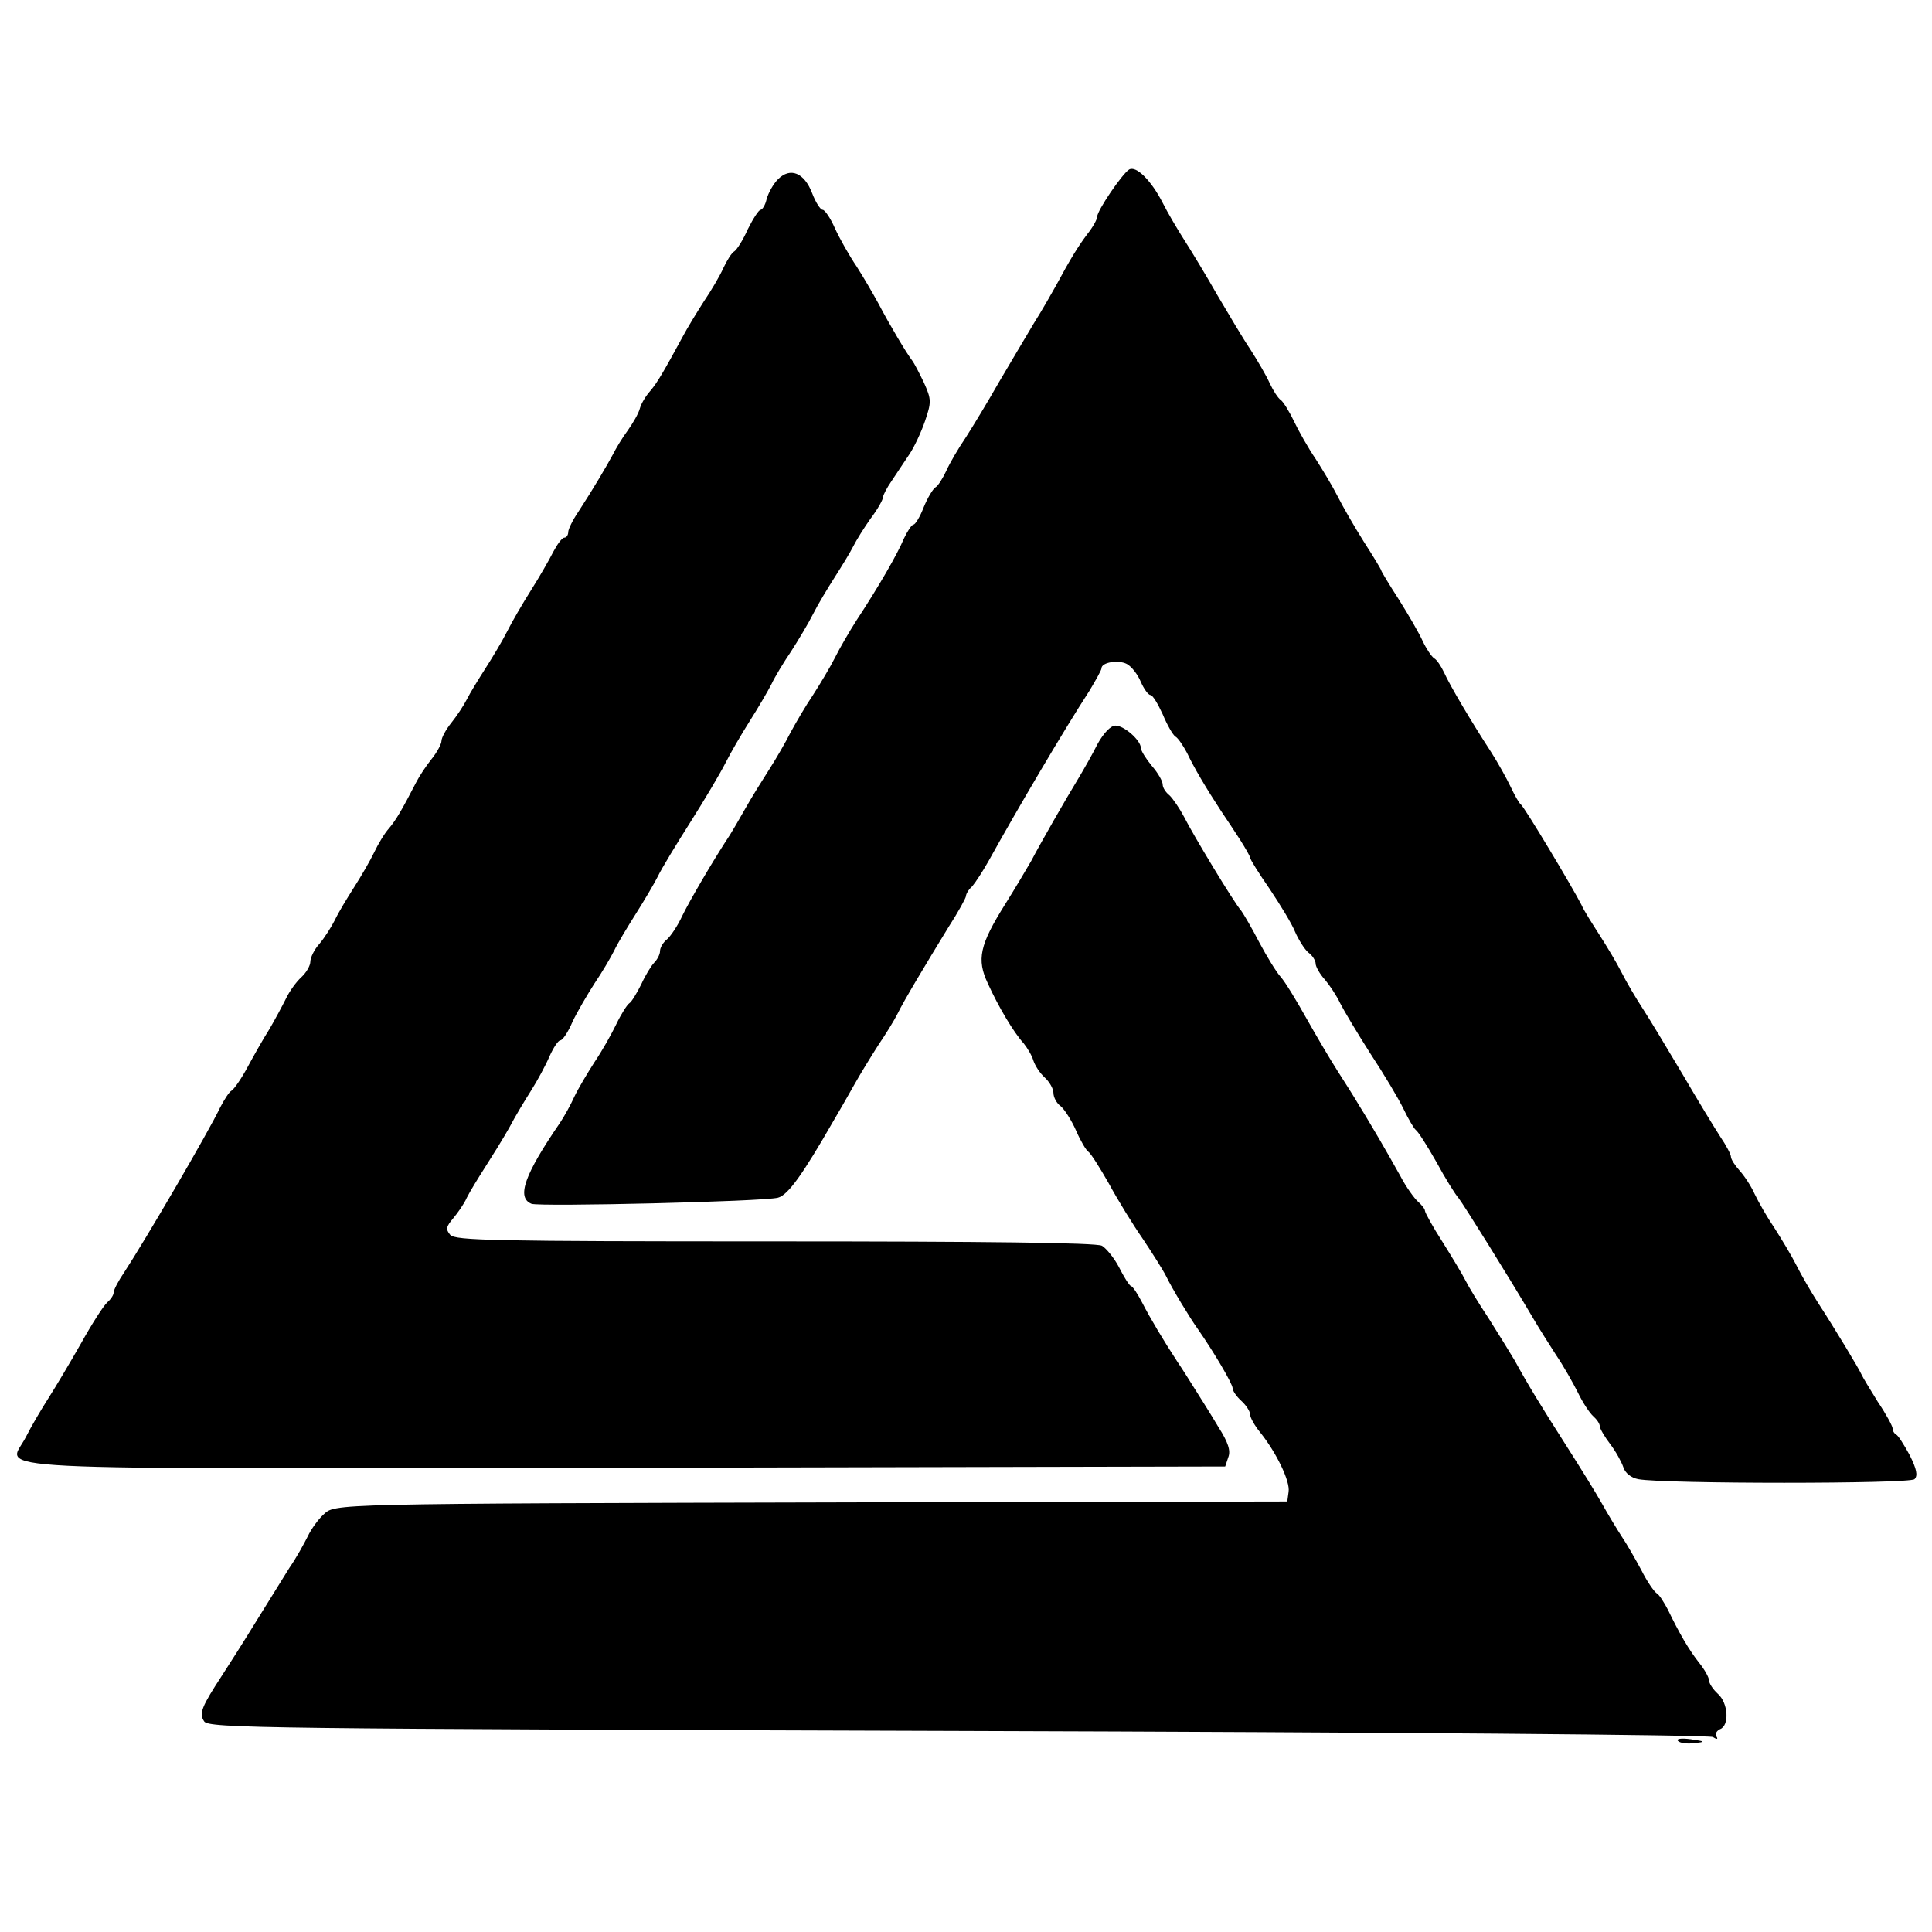 <?xml version="1.0" standalone="no"?>
<!DOCTYPE svg PUBLIC "-//W3C//DTD SVG 20010904//EN"
 "http://www.w3.org/TR/2001/REC-SVG-20010904/DTD/svg10.dtd">
<svg version="1.0" xmlns="http://www.w3.org/2000/svg"
 width="442pt" height="442pt" viewBox="0 0 442 442"
 preserveAspectRatio="xMidYMid meet">
<g transform="translate(0,442) scale(0.1,-0.1)"
fill="#000000" stroke="none">
<path d="M2583 4032 c-16 -10 -73 -94 -73 -108 0 -6 -10 -24 -22 -39 -21 -28
-38 -55 -73 -120 -9 -16 -31 -55 -50 -85 -18 -30 -54 -91 -80 -135 -25 -44
-59 -100 -75 -125 -17 -25 -37 -59 -45 -77 -8 -17 -19 -35 -25 -38 -6 -4 -18
-24 -27 -46 -8 -21 -19 -39 -23 -39 -4 0 -14 -15 -22 -32 -14 -34 -57 -109
-109 -188 -16 -25 -38 -63 -49 -85 -11 -22 -34 -60 -50 -85 -17 -25 -39 -63
-51 -85 -11 -22 -33 -60 -49 -85 -16 -25 -41 -65 -55 -90 -14 -25 -30 -52 -35
-60 -39 -59 -93 -152 -109 -185 -10 -22 -26 -46 -35 -54 -9 -7 -16 -19 -16
-27 0 -7 -6 -19 -13 -26 -7 -7 -21 -30 -30 -50 -10 -20 -22 -40 -27 -43 -5 -3
-19 -25 -30 -48 -11 -23 -33 -62 -50 -87 -16 -25 -37 -60 -46 -79 -8 -18 -23
-45 -33 -60 -81 -118 -100 -171 -65 -185 19 -7 531 5 564 14 23 6 57 54 127
176 10 17 31 53 46 80 15 27 41 69 57 94 17 25 36 56 43 70 15 31 65 114 117
199 22 34 40 67 40 71 0 5 6 15 14 22 7 8 24 34 37 57 67 121 175 304 231 390
15 25 28 48 28 52 0 14 39 20 58 10 11 -6 25 -24 32 -41 7 -16 17 -30 22 -30
5 0 17 -20 28 -44 10 -24 23 -47 29 -51 6 -3 18 -21 27 -38 15 -32 42 -78 78
-133 11 -16 30 -45 43 -65 12 -19 23 -38 23 -41 0 -4 20 -36 45 -72 24 -36 51
-80 58 -98 8 -18 21 -39 30 -47 10 -7 17 -19 17 -26 0 -6 9 -23 21 -36 11 -13
27 -37 35 -54 8 -16 39 -68 69 -115 31 -47 65 -104 76 -127 11 -23 24 -45 28
-48 5 -3 26 -36 47 -73 20 -37 43 -74 51 -83 11 -14 113 -177 173 -279 11 -19
34 -55 50 -80 17 -25 39 -64 50 -86 11 -23 27 -47 35 -54 8 -7 15 -17 15 -23
0 -5 11 -24 24 -41 13 -17 26 -41 30 -53 4 -13 18 -24 34 -27 59 -11 621 -11
632 0 8 8 5 23 -11 55 -13 24 -27 46 -31 47 -4 2 -8 8 -8 14 0 5 -15 33 -34
61 -18 29 -35 57 -37 62 -5 12 -61 105 -100 165 -16 25 -38 63 -49 85 -11 22
-34 60 -50 85 -17 25 -37 60 -46 79 -8 18 -24 42 -35 54 -10 11 -19 25 -19 31
0 5 -11 26 -24 45 -13 20 -52 84 -87 144 -35 59 -76 127 -91 150 -15 23 -37
60 -48 82 -11 22 -34 60 -50 85 -16 25 -36 56 -42 70 -21 41 -131 225 -139
230 -4 3 -14 21 -23 40 -9 19 -29 55 -45 80 -45 69 -94 152 -107 181 -7 15
-17 30 -23 33 -6 4 -18 22 -26 39 -8 18 -33 61 -55 96 -22 34 -40 64 -40 66 0
2 -18 32 -40 66 -22 35 -49 82 -60 104 -11 22 -34 60 -50 85 -17 25 -39 64
-50 87 -11 23 -25 45 -30 48 -6 4 -17 21 -25 38 -8 18 -28 52 -44 77 -17 25
-50 81 -76 125 -25 44 -59 100 -75 125 -16 25 -39 64 -50 86 -26 51 -61 86
-77 76z"/>
<path d="M1780 4010 c-11 -11 -22 -31 -26 -45 -3 -14 -10 -25 -14 -25 -4 0
-17 -20 -29 -44 -11 -25 -25 -47 -31 -51 -6 -3 -17 -21 -25 -38 -8 -18 -28
-52 -45 -77 -16 -25 -38 -61 -48 -80 -44 -81 -58 -105 -74 -124 -10 -11 -21
-29 -24 -40 -3 -12 -16 -34 -28 -51 -12 -16 -27 -41 -34 -55 -14 -26 -42 -74
-79 -131 -13 -19 -23 -40 -23 -46 0 -7 -4 -13 -9 -13 -5 0 -16 -15 -25 -32 -9
-18 -32 -58 -51 -88 -19 -30 -44 -73 -55 -95 -11 -22 -34 -60 -50 -85 -16 -25
-35 -56 -42 -70 -7 -14 -23 -38 -35 -53 -13 -16 -23 -35 -23 -42 0 -7 -10 -26
-23 -42 -12 -15 -28 -39 -35 -53 -33 -64 -46 -86 -62 -105 -10 -11 -25 -36
-34 -55 -9 -19 -30 -55 -46 -80 -16 -25 -36 -58 -44 -75 -8 -16 -24 -41 -35
-54 -12 -13 -21 -32 -21 -41 0 -9 -9 -25 -21 -36 -11 -10 -27 -32 -35 -49 -8
-16 -25 -48 -38 -70 -14 -22 -36 -61 -50 -87 -14 -26 -30 -49 -36 -53 -6 -3
-17 -21 -26 -38 -27 -57 -174 -308 -220 -378 -13 -19 -24 -40 -24 -46 0 -6 -7
-16 -15 -23 -8 -7 -35 -49 -60 -94 -25 -44 -59 -101 -75 -126 -16 -25 -39 -64
-51 -88 -40 -79 -162 -72 1374 -70 l1370 3 7 21 c6 15 0 34 -23 70 -16 27 -40
65 -52 84 -12 19 -30 48 -41 64 -32 49 -62 99 -81 136 -10 19 -21 37 -26 38
-4 2 -16 21 -27 43 -11 21 -29 43 -39 49 -13 7 -266 10 -749 10 -643 0 -731 2
-742 15 -11 13 -9 19 7 38 10 12 25 33 31 47 7 14 26 45 42 70 16 25 41 65 55
90 13 25 36 63 50 85 14 22 33 57 42 78 9 20 20 37 25 37 5 0 18 19 28 43 11
23 34 62 50 87 17 25 37 59 45 75 8 17 31 55 50 85 19 30 42 69 50 85 8 17 42
73 75 125 33 52 69 113 80 135 11 22 36 65 55 95 19 30 42 69 50 85 8 17 28
50 45 75 16 25 39 63 50 85 11 22 34 60 50 85 16 25 35 56 42 70 7 14 25 43
40 64 16 21 28 43 28 48 0 5 9 22 20 38 11 17 29 43 40 60 11 16 27 50 36 76
15 44 15 50 -2 88 -11 23 -23 46 -27 51 -12 15 -53 84 -77 130 -12 22 -34 60
-50 85 -17 25 -39 64 -50 88 -10 23 -23 42 -28 42 -5 0 -16 17 -24 38 -18 47
-50 60 -78 32z"/>
<path d="M2511 2718 c-12 -24 -32 -59 -44 -79 -31 -51 -86 -147 -108 -189 -11
-19 -37 -63 -59 -98 -59 -94 -66 -127 -40 -182 24 -53 59 -112 82 -137 8 -10
19 -28 22 -39 4 -12 15 -29 26 -39 11 -10 20 -26 20 -35 0 -10 7 -24 17 -31 9
-8 25 -33 35 -56 10 -23 23 -45 28 -48 5 -3 26 -36 47 -73 20 -37 55 -94 78
-127 22 -33 46 -71 53 -85 13 -27 54 -95 72 -120 37 -53 80 -126 80 -136 0 -6
9 -19 20 -29 11 -10 20 -24 20 -31 0 -7 10 -25 23 -41 37 -46 69 -112 65 -136
l-3 -22 -970 -2 c-1237 -3 -1207 -3 -1235 -28 -12 -11 -28 -33 -36 -50 -8 -16
-26 -49 -42 -72 -15 -24 -49 -79 -77 -124 -27 -44 -62 -99 -77 -122 -47 -72
-53 -87 -41 -105 9 -16 136 -17 1724 -22 996 -3 1720 -9 1728 -14 9 -6 12 -5
8 1 -4 6 0 13 8 17 22 8 19 60 -5 81 -11 10 -20 24 -20 30 0 7 -10 25 -22 40
-24 30 -47 70 -72 122 -9 17 -20 35 -26 38 -6 4 -22 27 -35 53 -14 26 -34 61
-45 77 -11 17 -31 50 -45 75 -14 25 -50 83 -80 130 -60 94 -90 143 -120 198
-12 20 -39 64 -60 97 -22 33 -45 71 -52 85 -7 14 -31 54 -53 89 -22 34 -40 67
-40 71 0 4 -7 13 -16 21 -8 7 -27 33 -40 58 -14 25 -36 64 -49 86 -13 22 -33
56 -45 75 -11 19 -34 55 -50 80 -16 25 -48 79 -71 120 -23 41 -49 84 -59 95
-10 11 -32 47 -49 79 -17 33 -36 65 -41 72 -17 19 -111 175 -131 215 -10 19
-25 41 -33 49 -9 7 -16 18 -16 25 0 8 -11 27 -25 43 -14 17 -25 35 -25 41 0
17 -38 51 -58 51 -11 0 -27 -17 -41 -42z"/>
<path d="M3839 437 c5 -5 21 -7 37 -5 27 3 26 4 -8 9 -22 3 -34 1 -29 -4z"/>
</g>
</svg>
